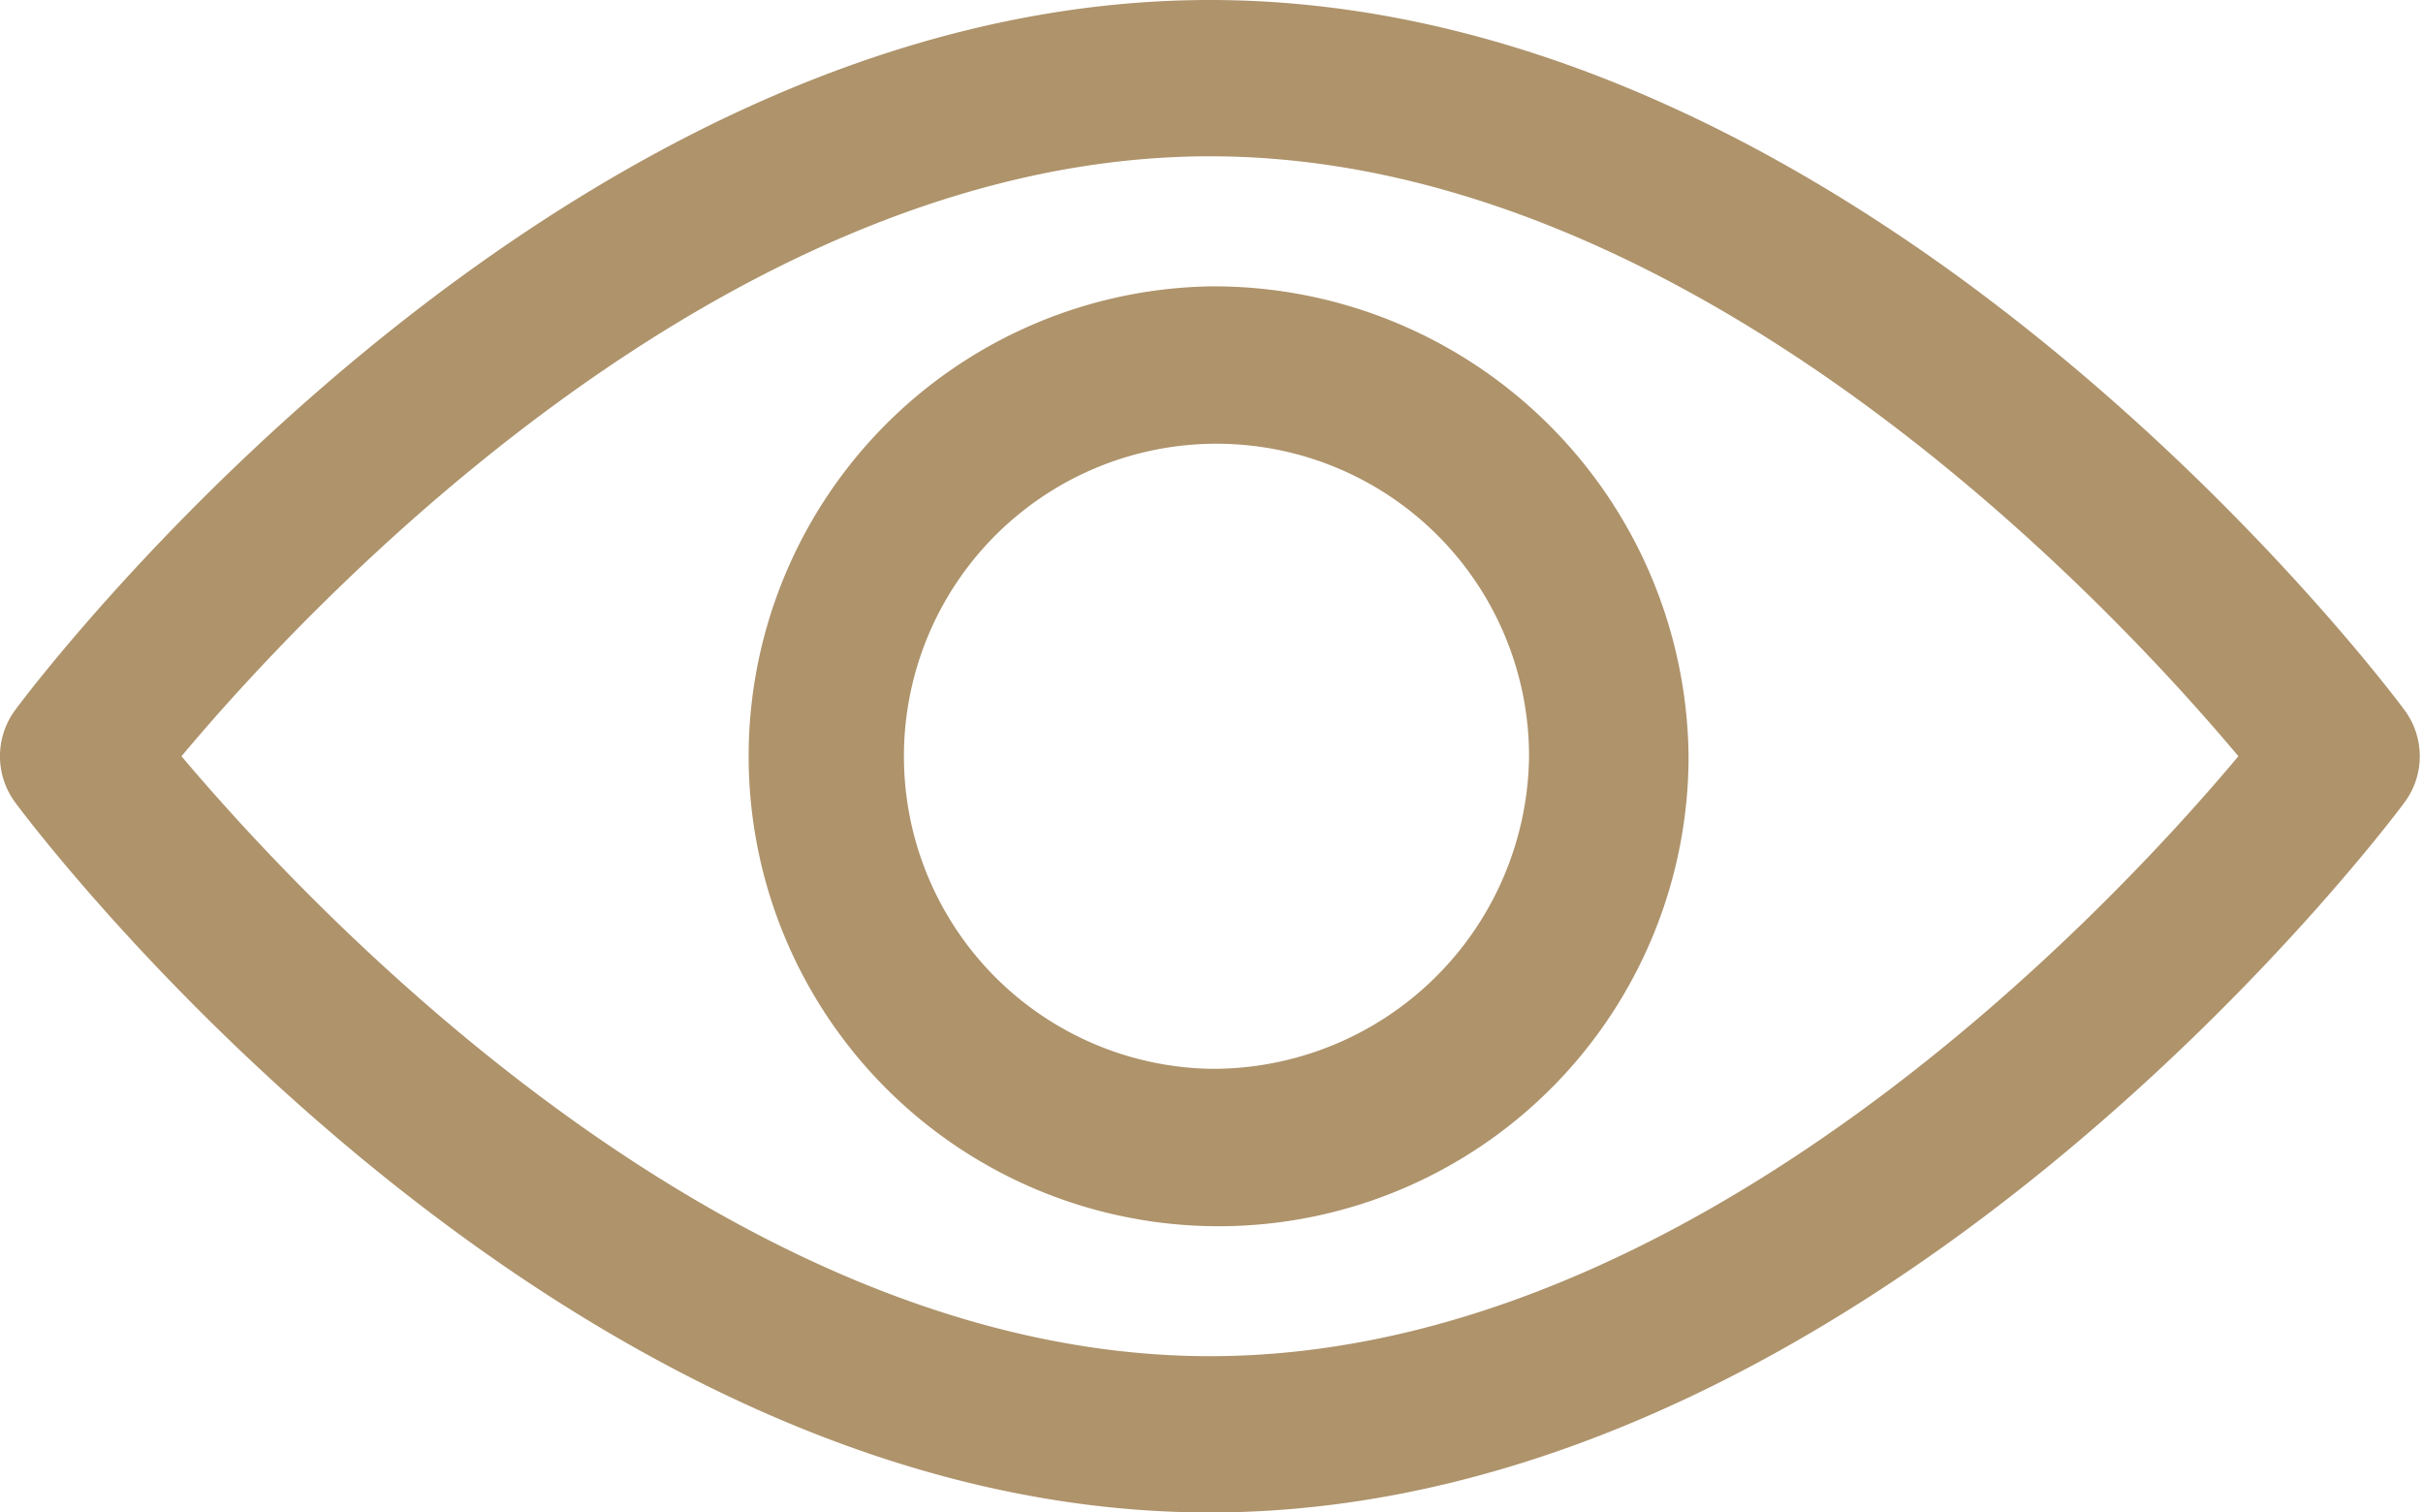 <svg xmlns="http://www.w3.org/2000/svg" width="24.031" height="15"><path data-name="Forma 1" d="M23.846 7.04C23.632 6.75 18.524 0 11.999 0S.366 6.75.152 7.04a.771.771 0 0 0 0 .92C.366 8.25 5.475 15 11.999 15s11.633-6.75 11.847-7.04a.768.768 0 0 0 0-.92zM12 13.45c-4.806 0-8.968-4.49-10.2-5.95C3.031 6.03 7.185 1.55 12 1.55s8.968 4.48 10.2 5.95c-1.231 1.47-5.385 5.95-10.2 5.95zm0-10.61a4.661 4.661 0 1 0 4.747 4.66A4.709 4.709 0 0 0 12 2.84zm0 7.76a3.1 3.1 0 1 1 3.165-3.1A3.136 3.136 0 0 1 12 10.6z" fill="#ae936b" fill-rule="evenodd"/></svg>